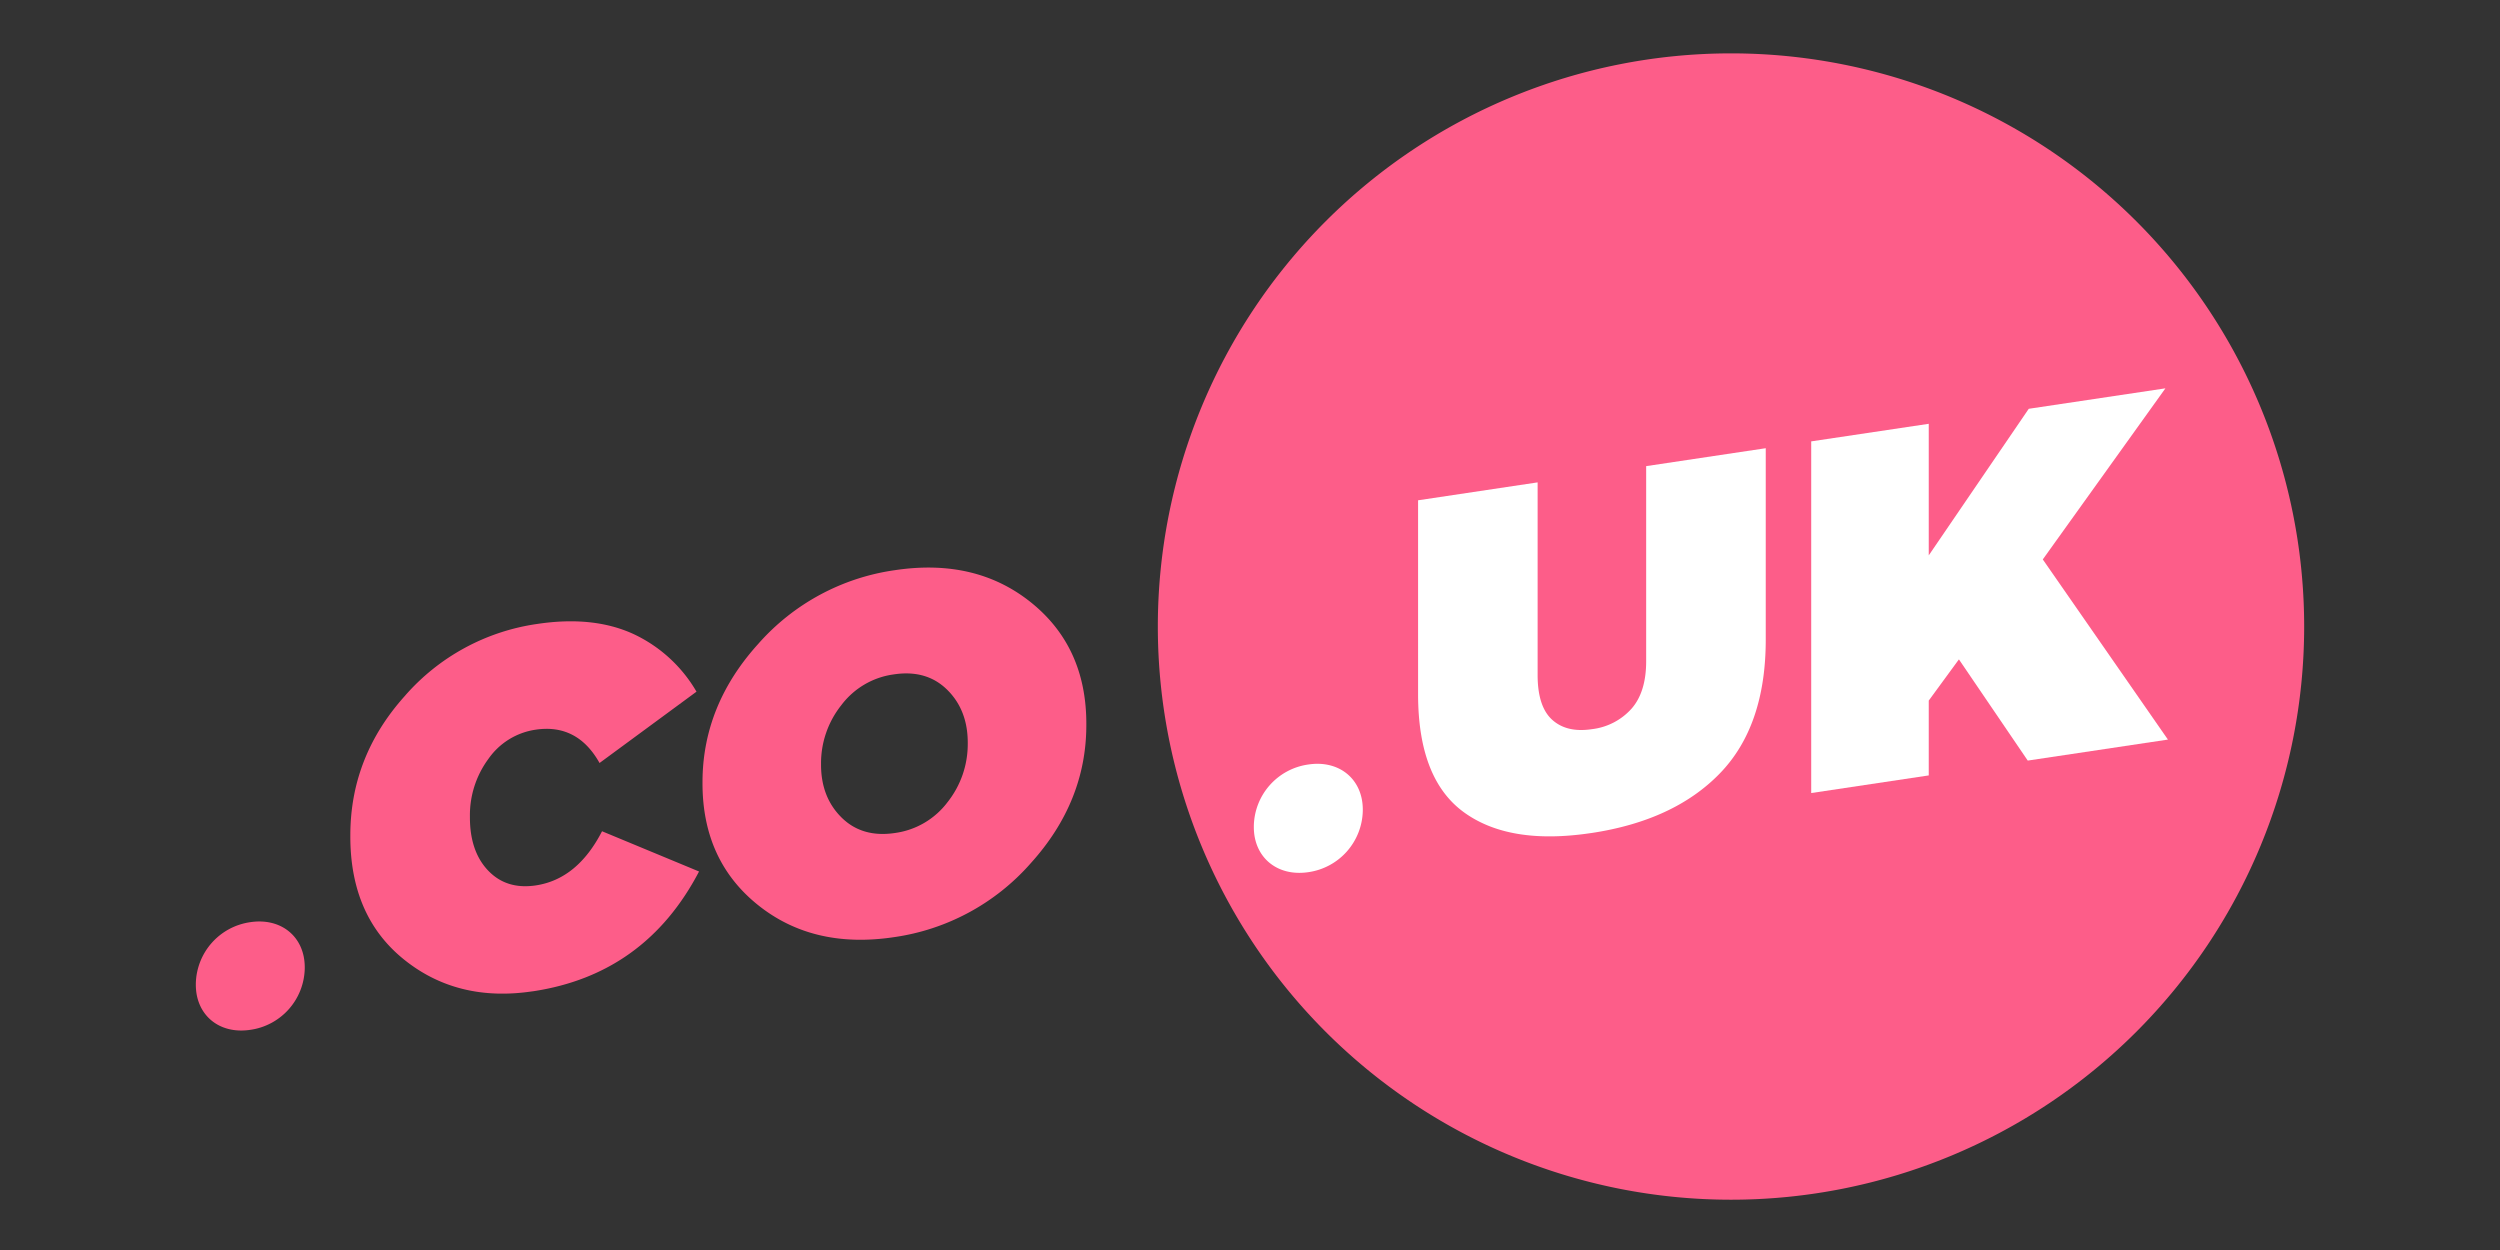 <svg id="Layer_1" data-name="Layer 1" xmlns="http://www.w3.org/2000/svg" xmlns:xlink="http://www.w3.org/1999/xlink" viewBox="0 0 600 300"><rect x="0" y="0" width="600" height="300" fill="#333333" stroke="none"/><defs><style>.cls-1{fill:none;}.cls-2{clip-path:url(#clip-path);}.cls-3{fill:#fd5d89;}.cls-4{fill:#fff;}</style><clipPath id="clip-path"><rect class="cls-1" x="46.99" y="12.81" width="506.01" height="275.12"/></clipPath></defs><g id="Artwork_18" data-name="Artwork 18"><g class="cls-2"><g class="cls-2"><path class="cls-3" d="M553,150.37A137.56,137.56,0,1,1,415.44,12.81,137.55,137.55,0,0,1,553,150.37"/><path class="cls-4" d="M314,183.48c7.51-1.13,13.07,3.6,13.07,10.81v.3A15.2,15.2,0,0,1,314,209.32c-7.52,1.12-13.08-3.6-13.08-10.81v-.3A15.18,15.18,0,0,1,314,183.48"/><path class="cls-4" d="M381.81,199.94q-19.65,2.94-30.56-5.06t-10.91-28.27V120.07l28.69-4.3V162q0,7.59,3.5,10.75t9.52,2.25a15.1,15.1,0,0,0,9.53-4.93q3.5-4,3.5-11.37V111.87l28.7-4.3v45.94q0,20.73-11,32.09t-30.93,14.34"/><polygon class="cls-4" points="434.69 190.33 434.69 105.93 462.9 101.71 462.9 133.29 486.9 98.11 519.7 93.2 490.27 134.26 520.3 177.5 486.66 182.54 470.14 158.25 462.9 168.14 462.9 186.1 434.69 190.33"/><path class="cls-3" d="M60.07,221.32c7.51-1.12,13.07,3.6,13.07,10.82v.3a15.18,15.18,0,0,1-13.07,14.72C52.55,248.29,47,243.56,47,236.35v-.3a15.2,15.2,0,0,1,13.08-14.73"/><path class="cls-3" d="M127.85,237.91q-18.07,2.72-30.93-7.66T84.08,200.71v-.24q0-18.81,13-33.35a51.84,51.84,0,0,1,31.9-17.38q13.38-2,23,2.4A34.28,34.28,0,0,1,167.16,166l-23.27,17.12q-5.31-9.47-15.31-8a16.78,16.78,0,0,0-11.4,7.07,22.74,22.74,0,0,0-4.4,13.74v.25q0,8.19,4.4,12.78c2.93,3.06,6.73,4.23,11.4,3.54q10-1.5,15.91-13l23.28,9.66q-12.92,24.72-39.92,28.76"/><path class="cls-3" d="M247.33,207.23a53.73,53.73,0,0,1-32.79,17.69q-19.42,2.91-32.68-7.76T168.6,188v-.24q0-18.45,13.38-33.23a53.72,53.72,0,0,1,32.8-17.69q19.41-2.91,32.68,7.76t13.26,29.12V174q0,18.45-13.39,33.23m-45.33-11q4.94,4.86,12.78,3.69a19,19,0,0,0,12.66-7.44,22.41,22.41,0,0,0,4.82-14v-.24q0-7.83-4.94-12.7t-12.78-3.69a18.92,18.92,0,0,0-12.66,7.44,22.36,22.36,0,0,0-4.83,14v.24q0,7.83,4.95,12.7"/></g></g></g></svg>
